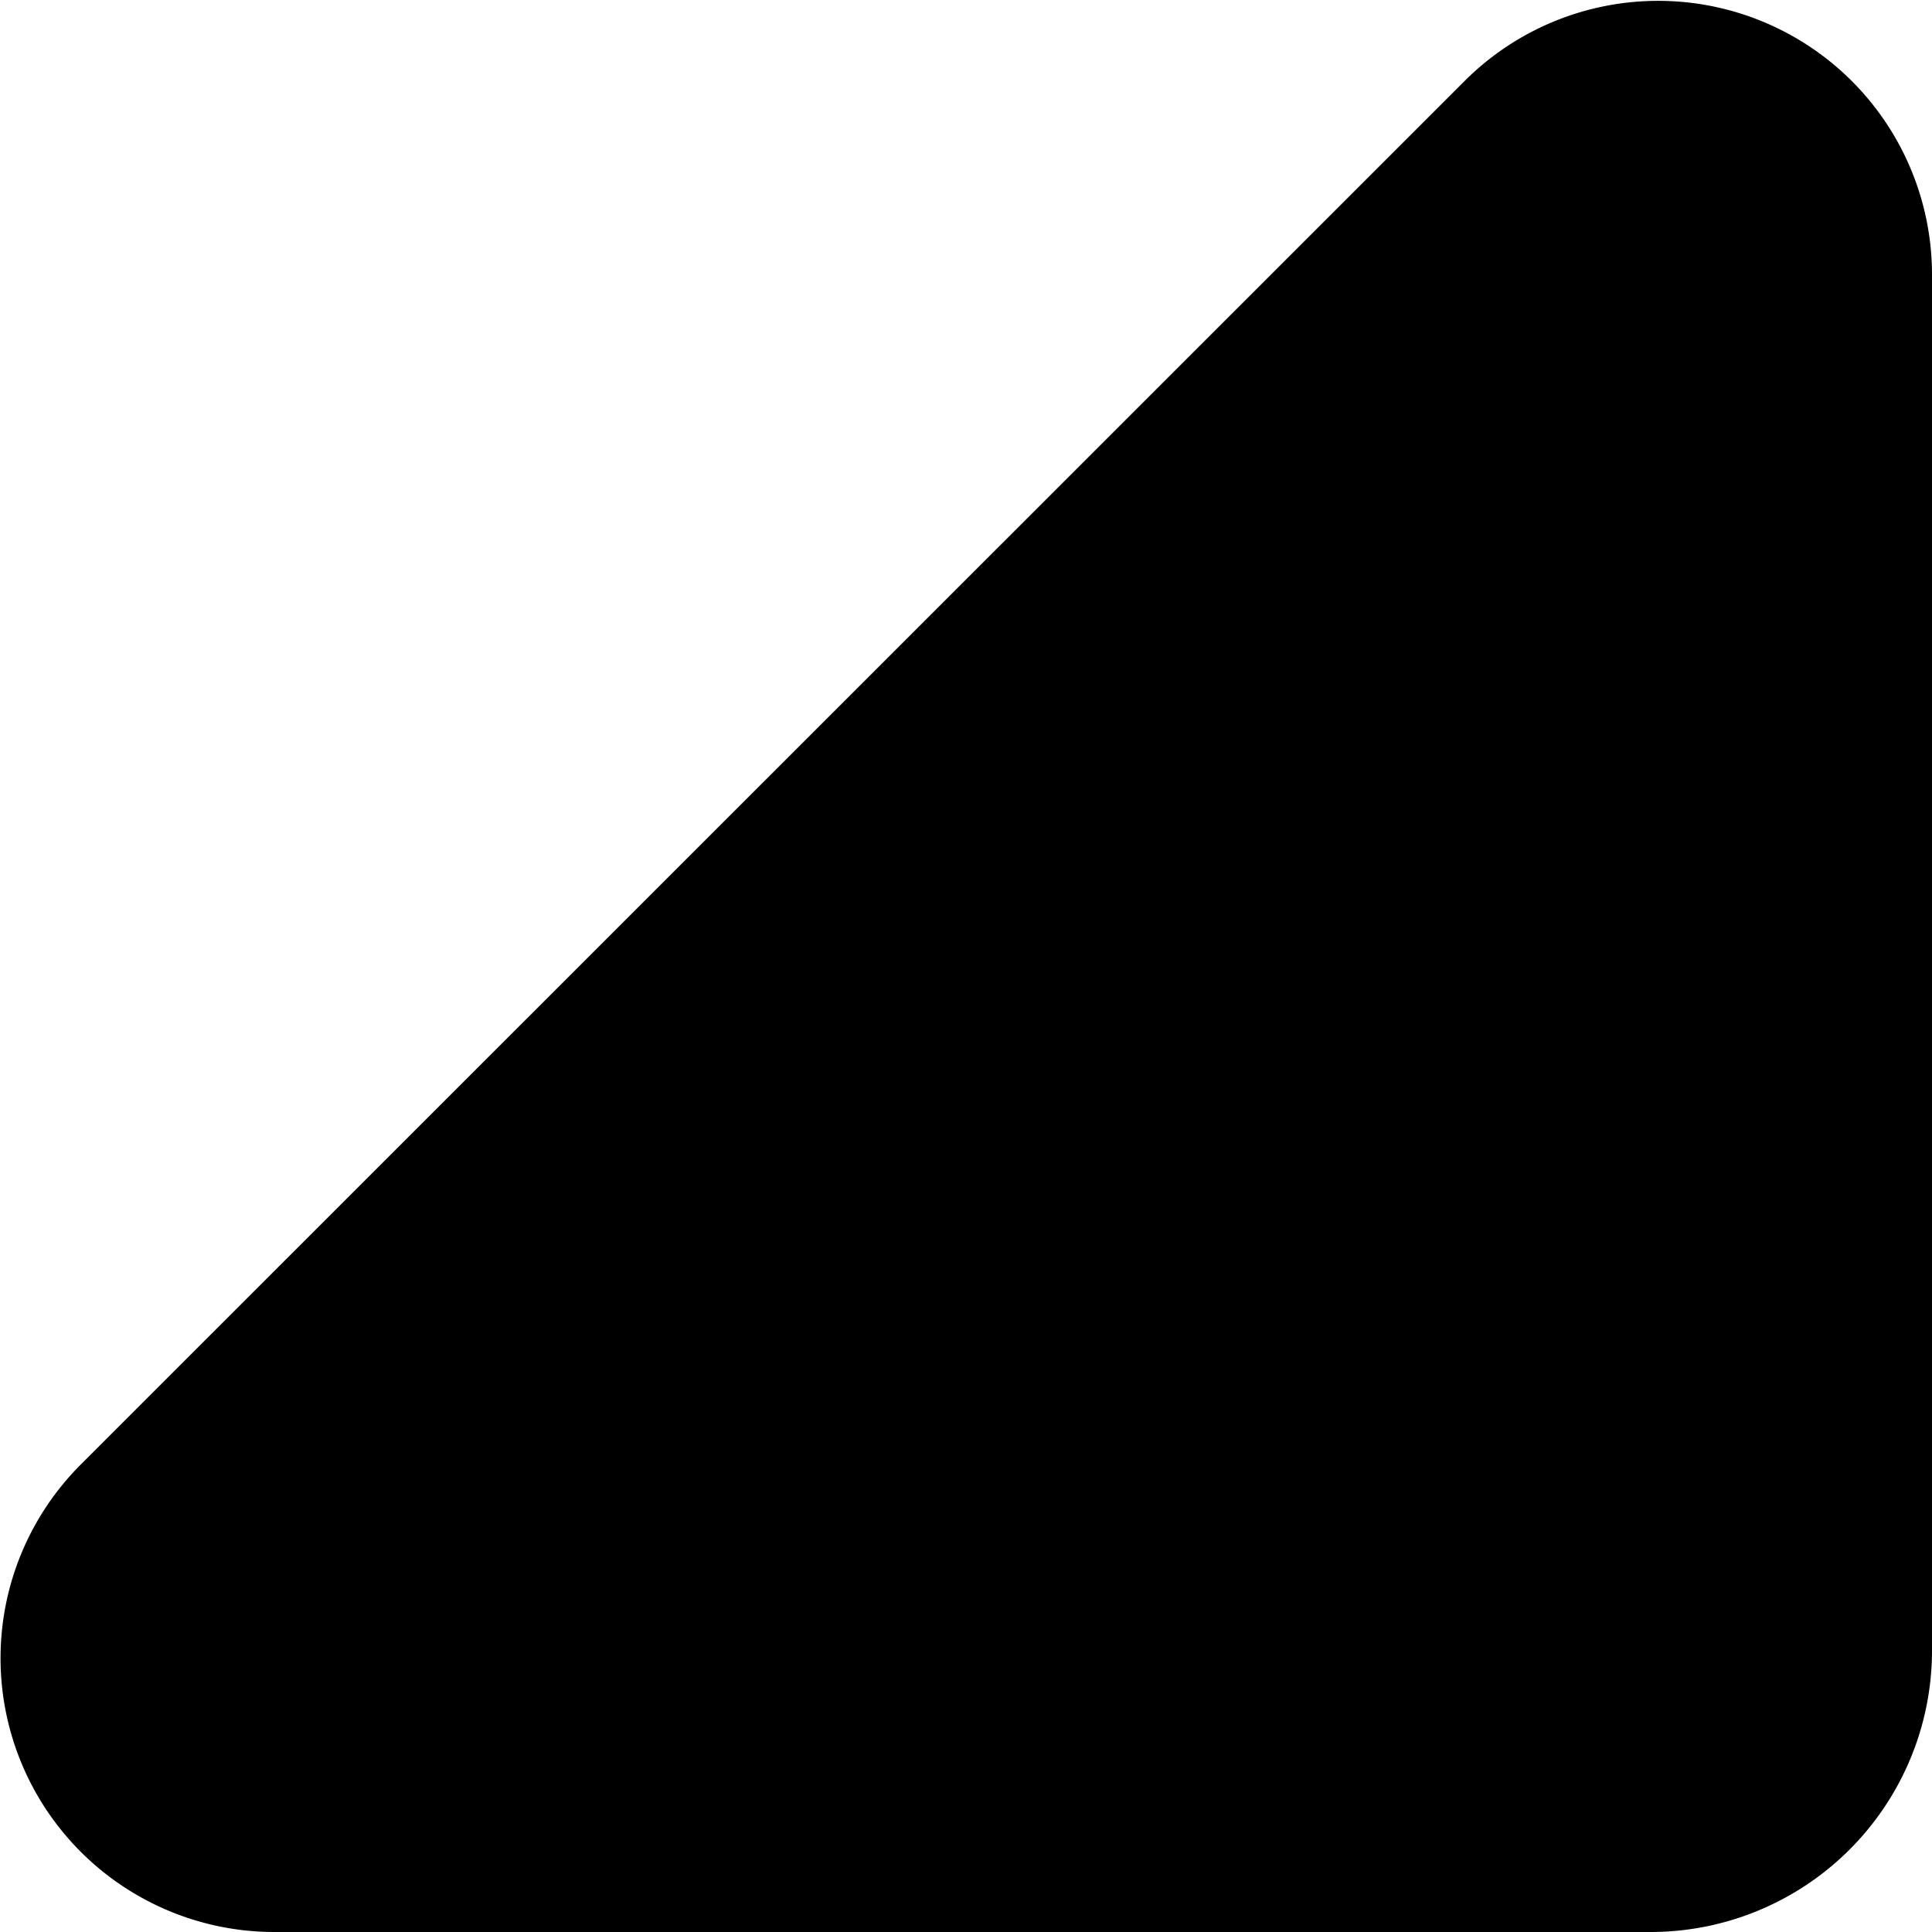 <svg xmlns="http://www.w3.org/2000/svg" width="6.35" height="6.35" viewBox="0 0 6.35 6.35">
  <path id="Pfad_1666" data-name="Pfad 1666" d="M.9,6.35H5.425a.925.925,0,0,0,.925-.925V.9A.9.9,0,0,0,4.815.265L.265,4.814A.9.9,0,0,0,.9,6.35" transform="translate(0 0)"/>
</svg>
